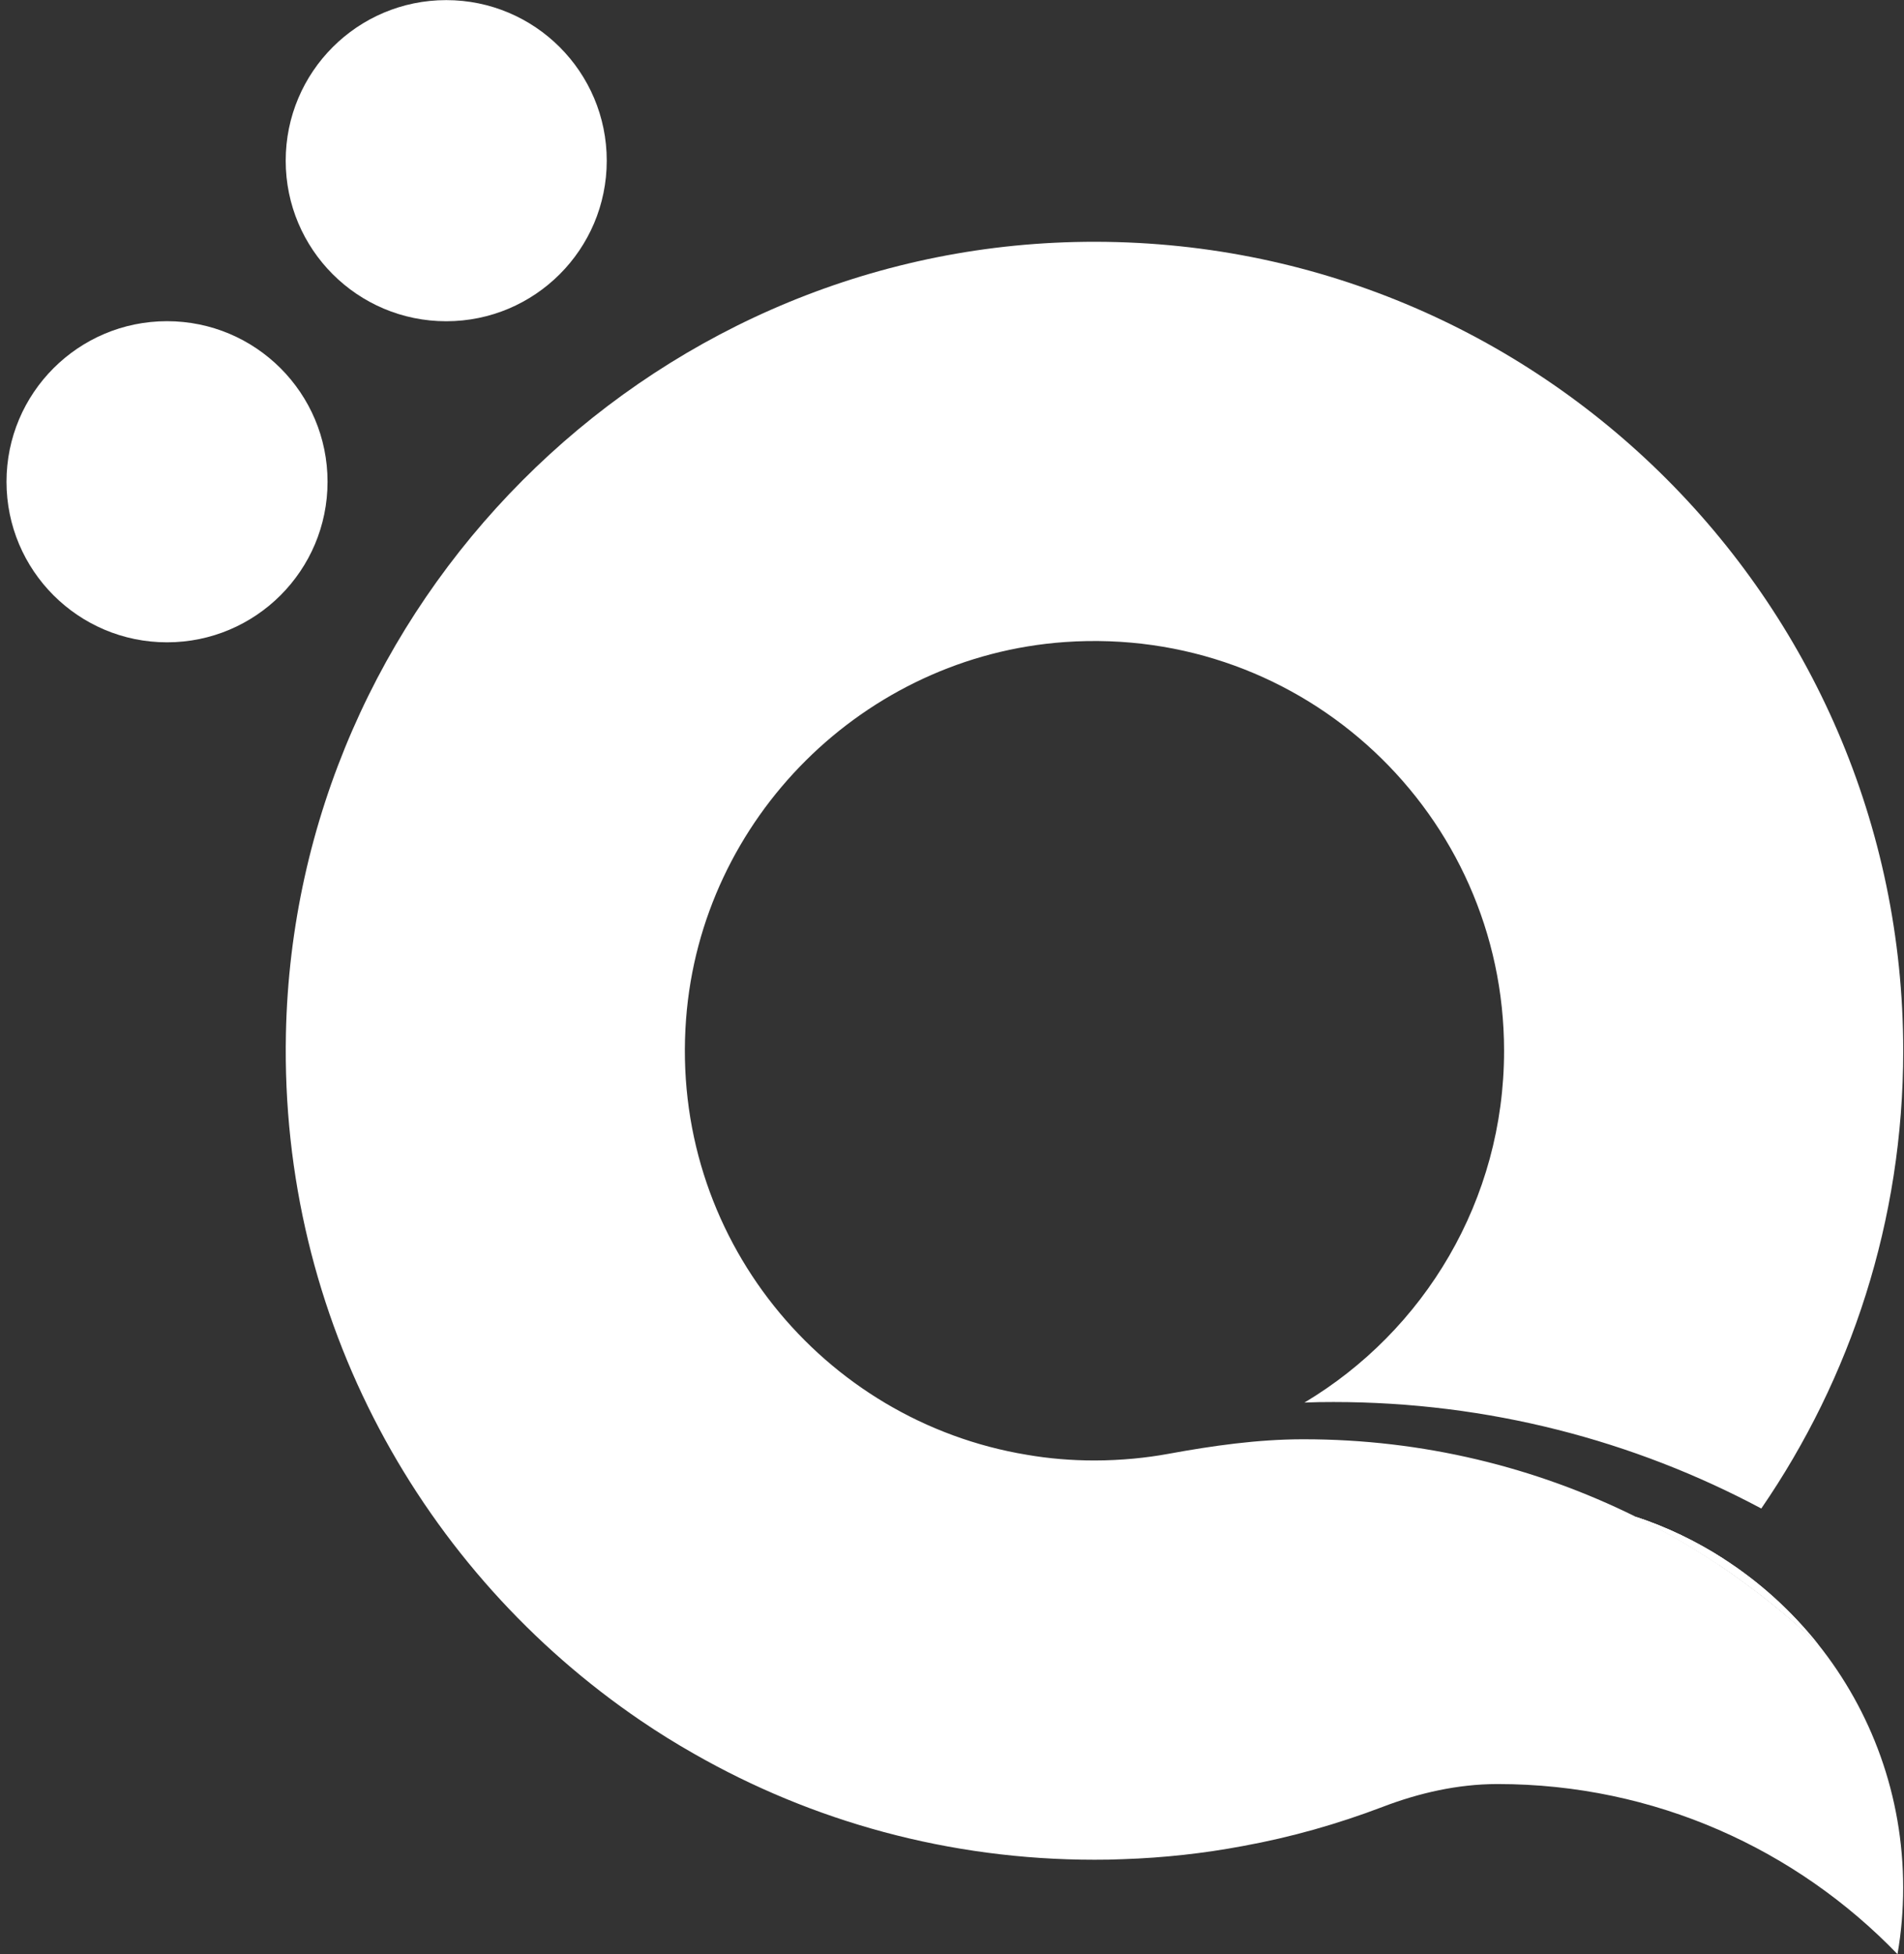 <svg width="191" height="196" viewBox="0 0 191 196" fill="none" xmlns="http://www.w3.org/2000/svg">
<rect x="0" y="0" width="191" height="196" fill="#333333" stroke="none"/>
<g clip-path="url(#clip0_68_2103)">
<path d="M182.375 164.891C179.296 161.967 175.966 159.317 172.43 156.939C169.763 155.169 166.968 153.548 164.067 152.112C167.213 153.147 170.175 154.578 172.909 156.338C176.512 158.654 179.708 161.555 182.375 164.891Z" fill="white"/>
<path d="M182.375 164.891C187.726 171.589 190.916 180.075 190.916 189.307C190.916 191.579 190.727 193.812 190.348 195.983C180.214 185.471 165.999 178.922 150.257 178.922H150.146C146.221 178.934 142.351 179.813 138.687 181.216C134.182 182.931 129.499 184.262 124.661 185.142C120.746 185.877 116.743 186.322 112.65 186.456C111.703 186.501 110.757 186.512 109.794 186.512C95.177 186.512 81.463 182.653 69.625 175.888C67.798 174.852 66.022 173.75 64.296 172.575C42.352 157.669 28.092 132.322 28.682 103.68C29.562 60.554 64.686 25.307 107.8 24.272C153.515 23.18 190.922 59.919 190.922 105.383C190.922 122.422 185.66 138.23 176.684 151.288C163.894 144.466 149.289 140.608 133.77 140.608C132.801 140.608 131.832 140.619 130.858 140.663C142.857 133.492 150.881 120.384 150.881 105.389C150.881 81.707 130.858 62.709 106.82 64.391C86.674 65.816 70.337 82.053 68.823 102.198C67.175 123.987 82.548 142.529 103.028 145.903C105.222 146.282 107.488 146.471 109.794 146.471C111.119 146.471 112.438 146.404 113.741 146.282C114.911 146.17 116.069 146.014 117.21 145.803C121.659 144.99 126.131 144.355 130.646 144.344H130.791C142.74 144.344 154.049 147.145 164.072 152.106C166.973 153.543 169.768 155.163 172.436 156.934C175.971 159.311 179.301 161.962 182.38 164.885L182.375 164.891Z" fill="white"/>
<path d="M182.375 164.891C179.296 161.967 175.966 159.317 172.43 156.939C169.763 155.169 166.968 153.548 164.067 152.112C167.213 153.147 170.175 154.578 172.909 156.338C176.512 158.654 179.708 161.555 182.375 164.891Z" fill="white"/>
<path d="M172.909 156.338C172.764 156.538 172.597 156.739 172.43 156.939C169.763 155.169 166.968 153.548 164.067 152.112C167.213 153.147 170.175 154.578 172.909 156.338Z" fill="white"/>
<path d="M16.755 64.418C25.648 64.418 32.858 57.209 32.858 48.315C32.858 39.422 25.648 32.212 16.755 32.212C7.861 32.212 0.652 39.422 0.652 48.315C0.652 57.209 7.861 64.418 16.755 64.418Z" fill="white"/>
<path d="M44.763 32.218C53.656 32.218 60.866 25.008 60.866 16.114C60.866 7.221 53.656 0.011 44.763 0.011C35.869 0.011 28.66 7.221 28.66 16.114C28.66 25.008 35.869 32.218 44.763 32.218Z" fill="white"/>
</g>
<defs>
<clipPath id="clip0_68_2103">
<rect width="190.432" height="196" fill="white" transform="translate(0.568)"/>
</clipPath>
</defs>
</svg>

